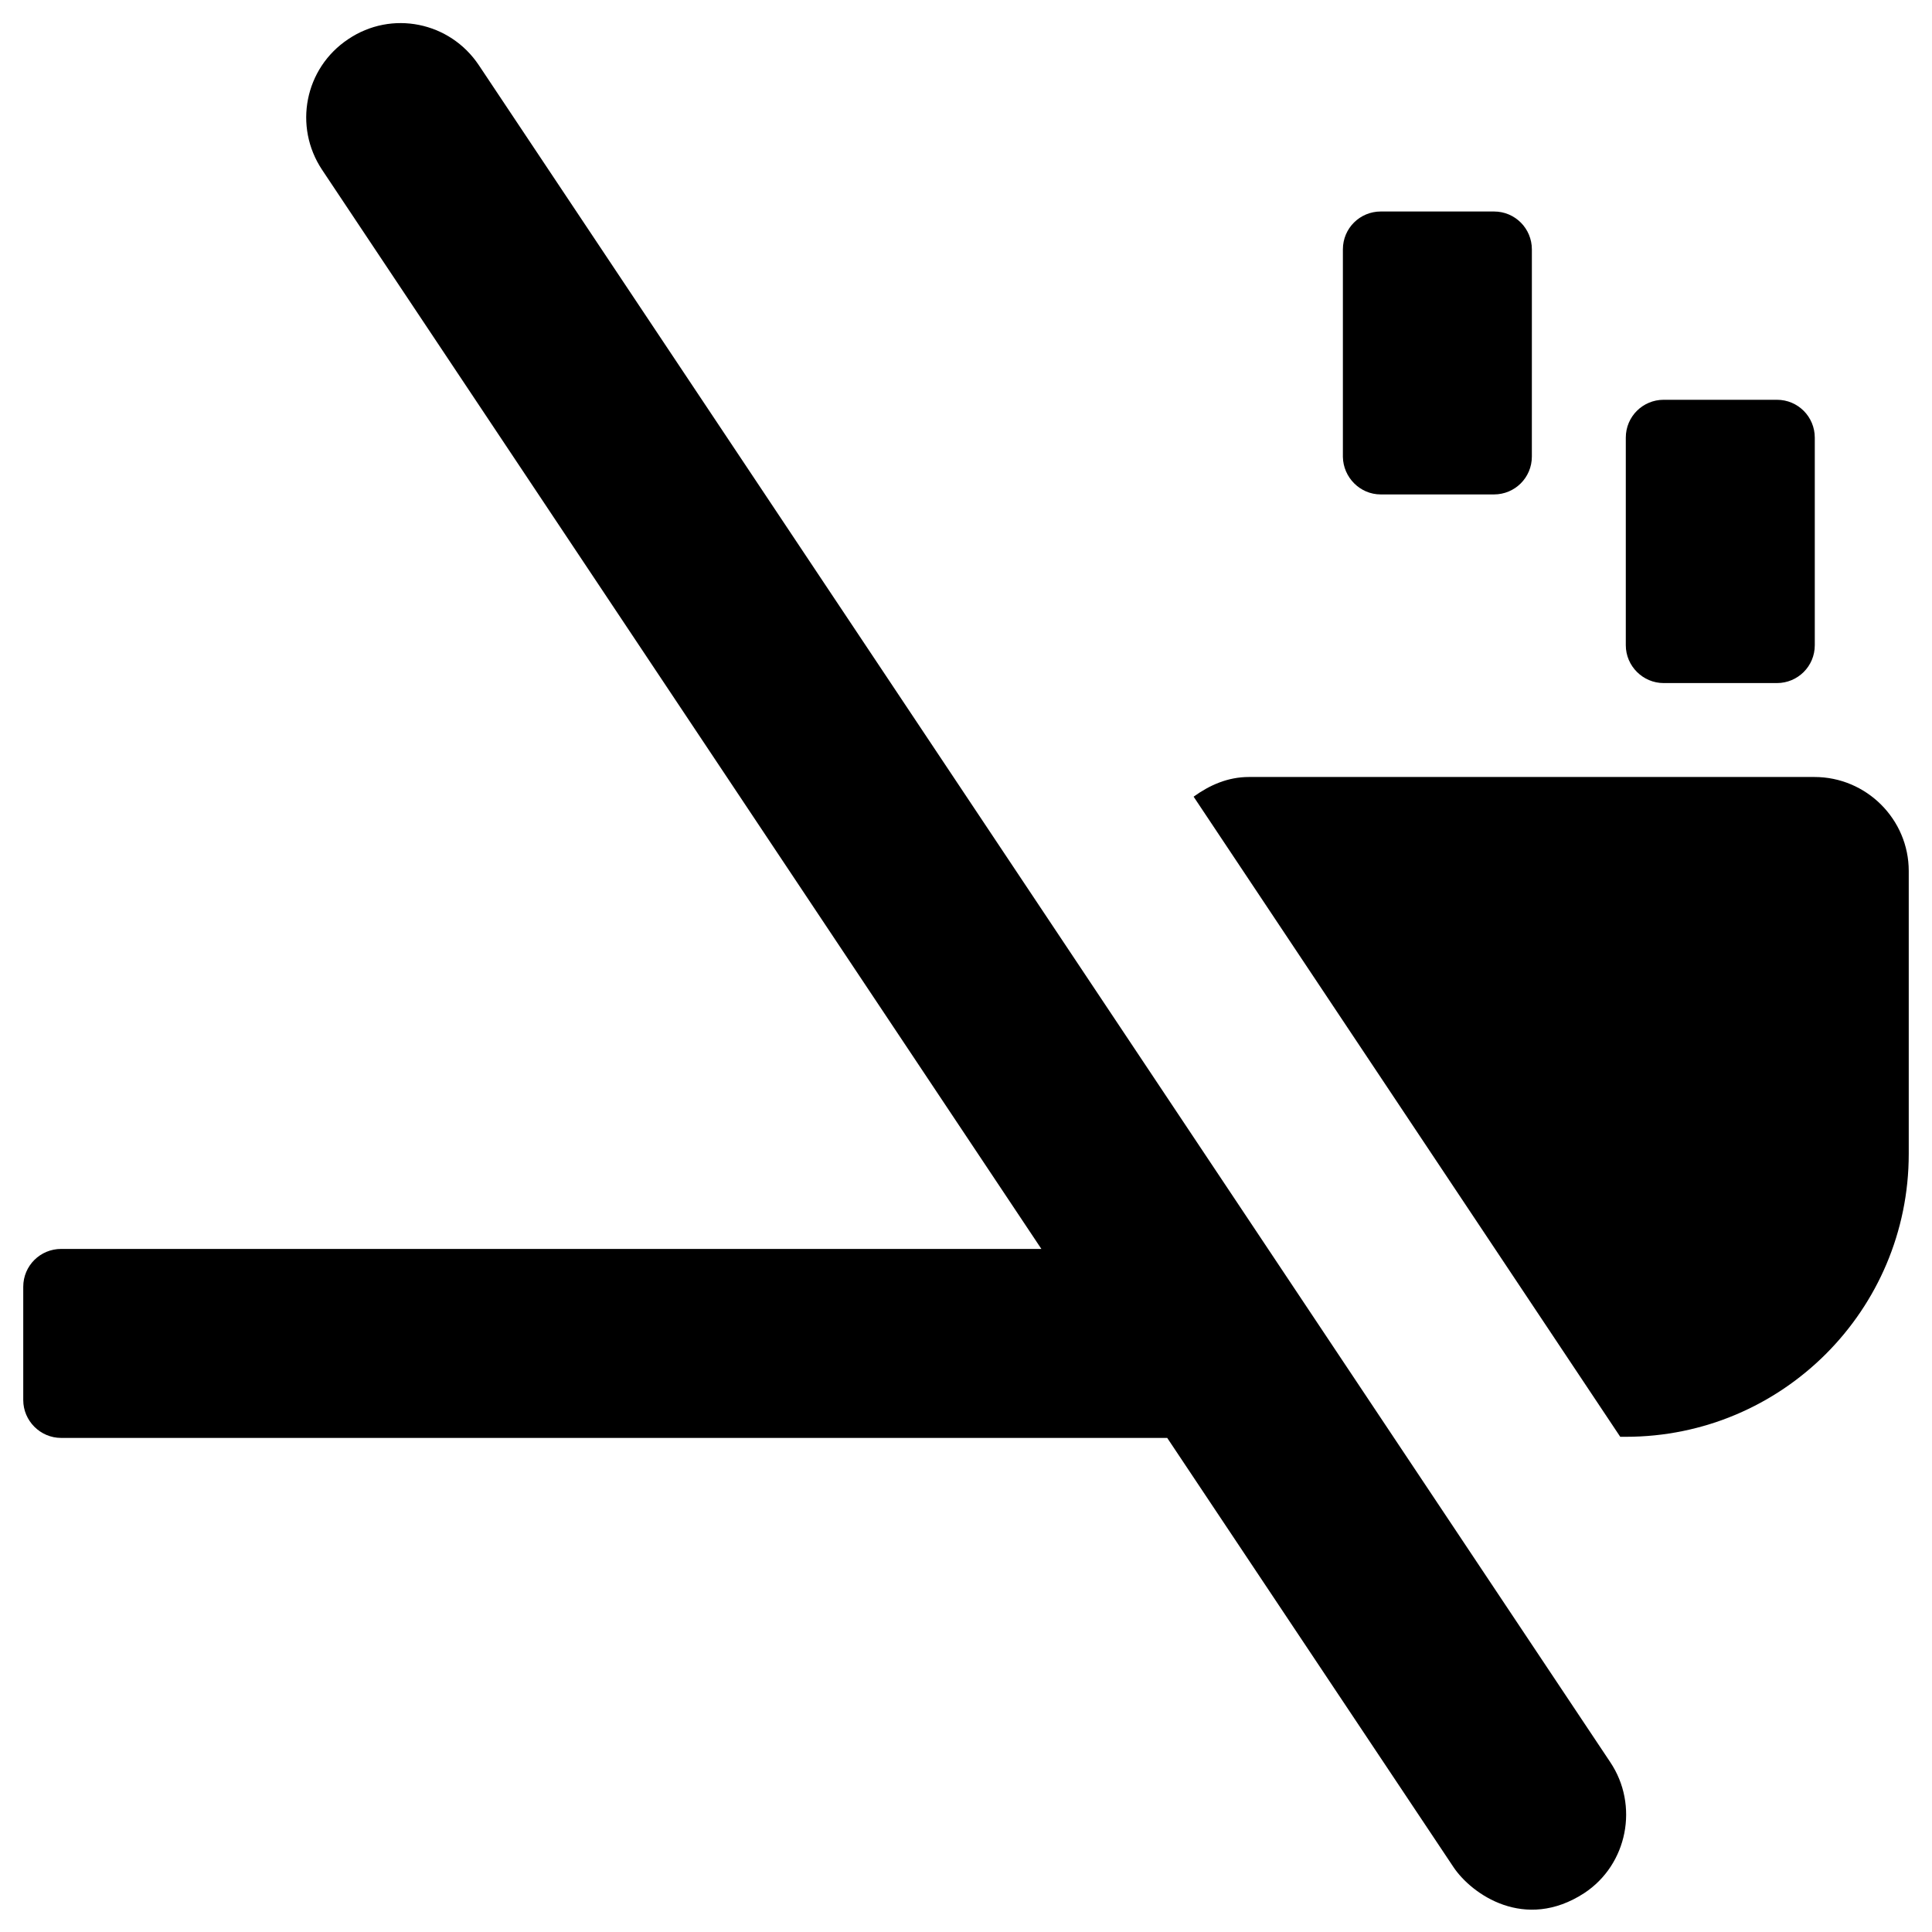 <?xml version="1.0" encoding="UTF-8"?>
<!-- Uploaded to: ICON Repo, www.iconrepo.com, Generator: ICON Repo Mixer Tools -->
<svg fill="#000000" width="800px" height="800px" version="1.1" viewBox="144 144 512 512" xmlns="http://www.w3.org/2000/svg">
 <g>
  <path d="m584.89 325.02h30.012c5.512 0 10.035-4.43 10.035-10.035v-55.004c0-5.512-4.43-10.035-10.035-10.035h-30.012c-5.512 0-10.035 4.43-10.035 10.035v55.004c-0.004 5.512 4.523 10.035 10.035 10.035z"/>
  <path d="m509.91 275.03h30.012c5.512 0 10.035-4.43 10.035-10.035l0.004-54.91c0-5.512-4.43-10.035-10.035-10.035h-30.012c-5.512 0-10.035 4.43-10.035 10.035v55.004c0.094 5.414 4.523 9.941 10.031 9.941z"/>
  <path d="m570.72 610.97-299.82-449.69c-7.676-11.512-23.125-14.66-34.637-6.887-11.512 7.676-14.562 23.125-6.887 34.637l190.6 285.95h-259.78c-5.512 0-10.035 4.43-10.035 10.035v30.012c0 5.512 4.527 10.035 10.035 10.035h293.13l75.867 113.75c4.82 7.184 18.895 17.121 34.637 6.887 11.512-7.574 14.562-23.32 6.887-34.734z"/>
  <path d="m624.84 349.91h-149.86c-5.609 0-10.43 2.164-14.66 5.215l113.06 169.64h1.477c41.426 0 74.98-33.555 74.98-74.98v-74.98c-0.004-13.68-11.219-24.895-24.996-24.895z"/>
 </g>
</svg>